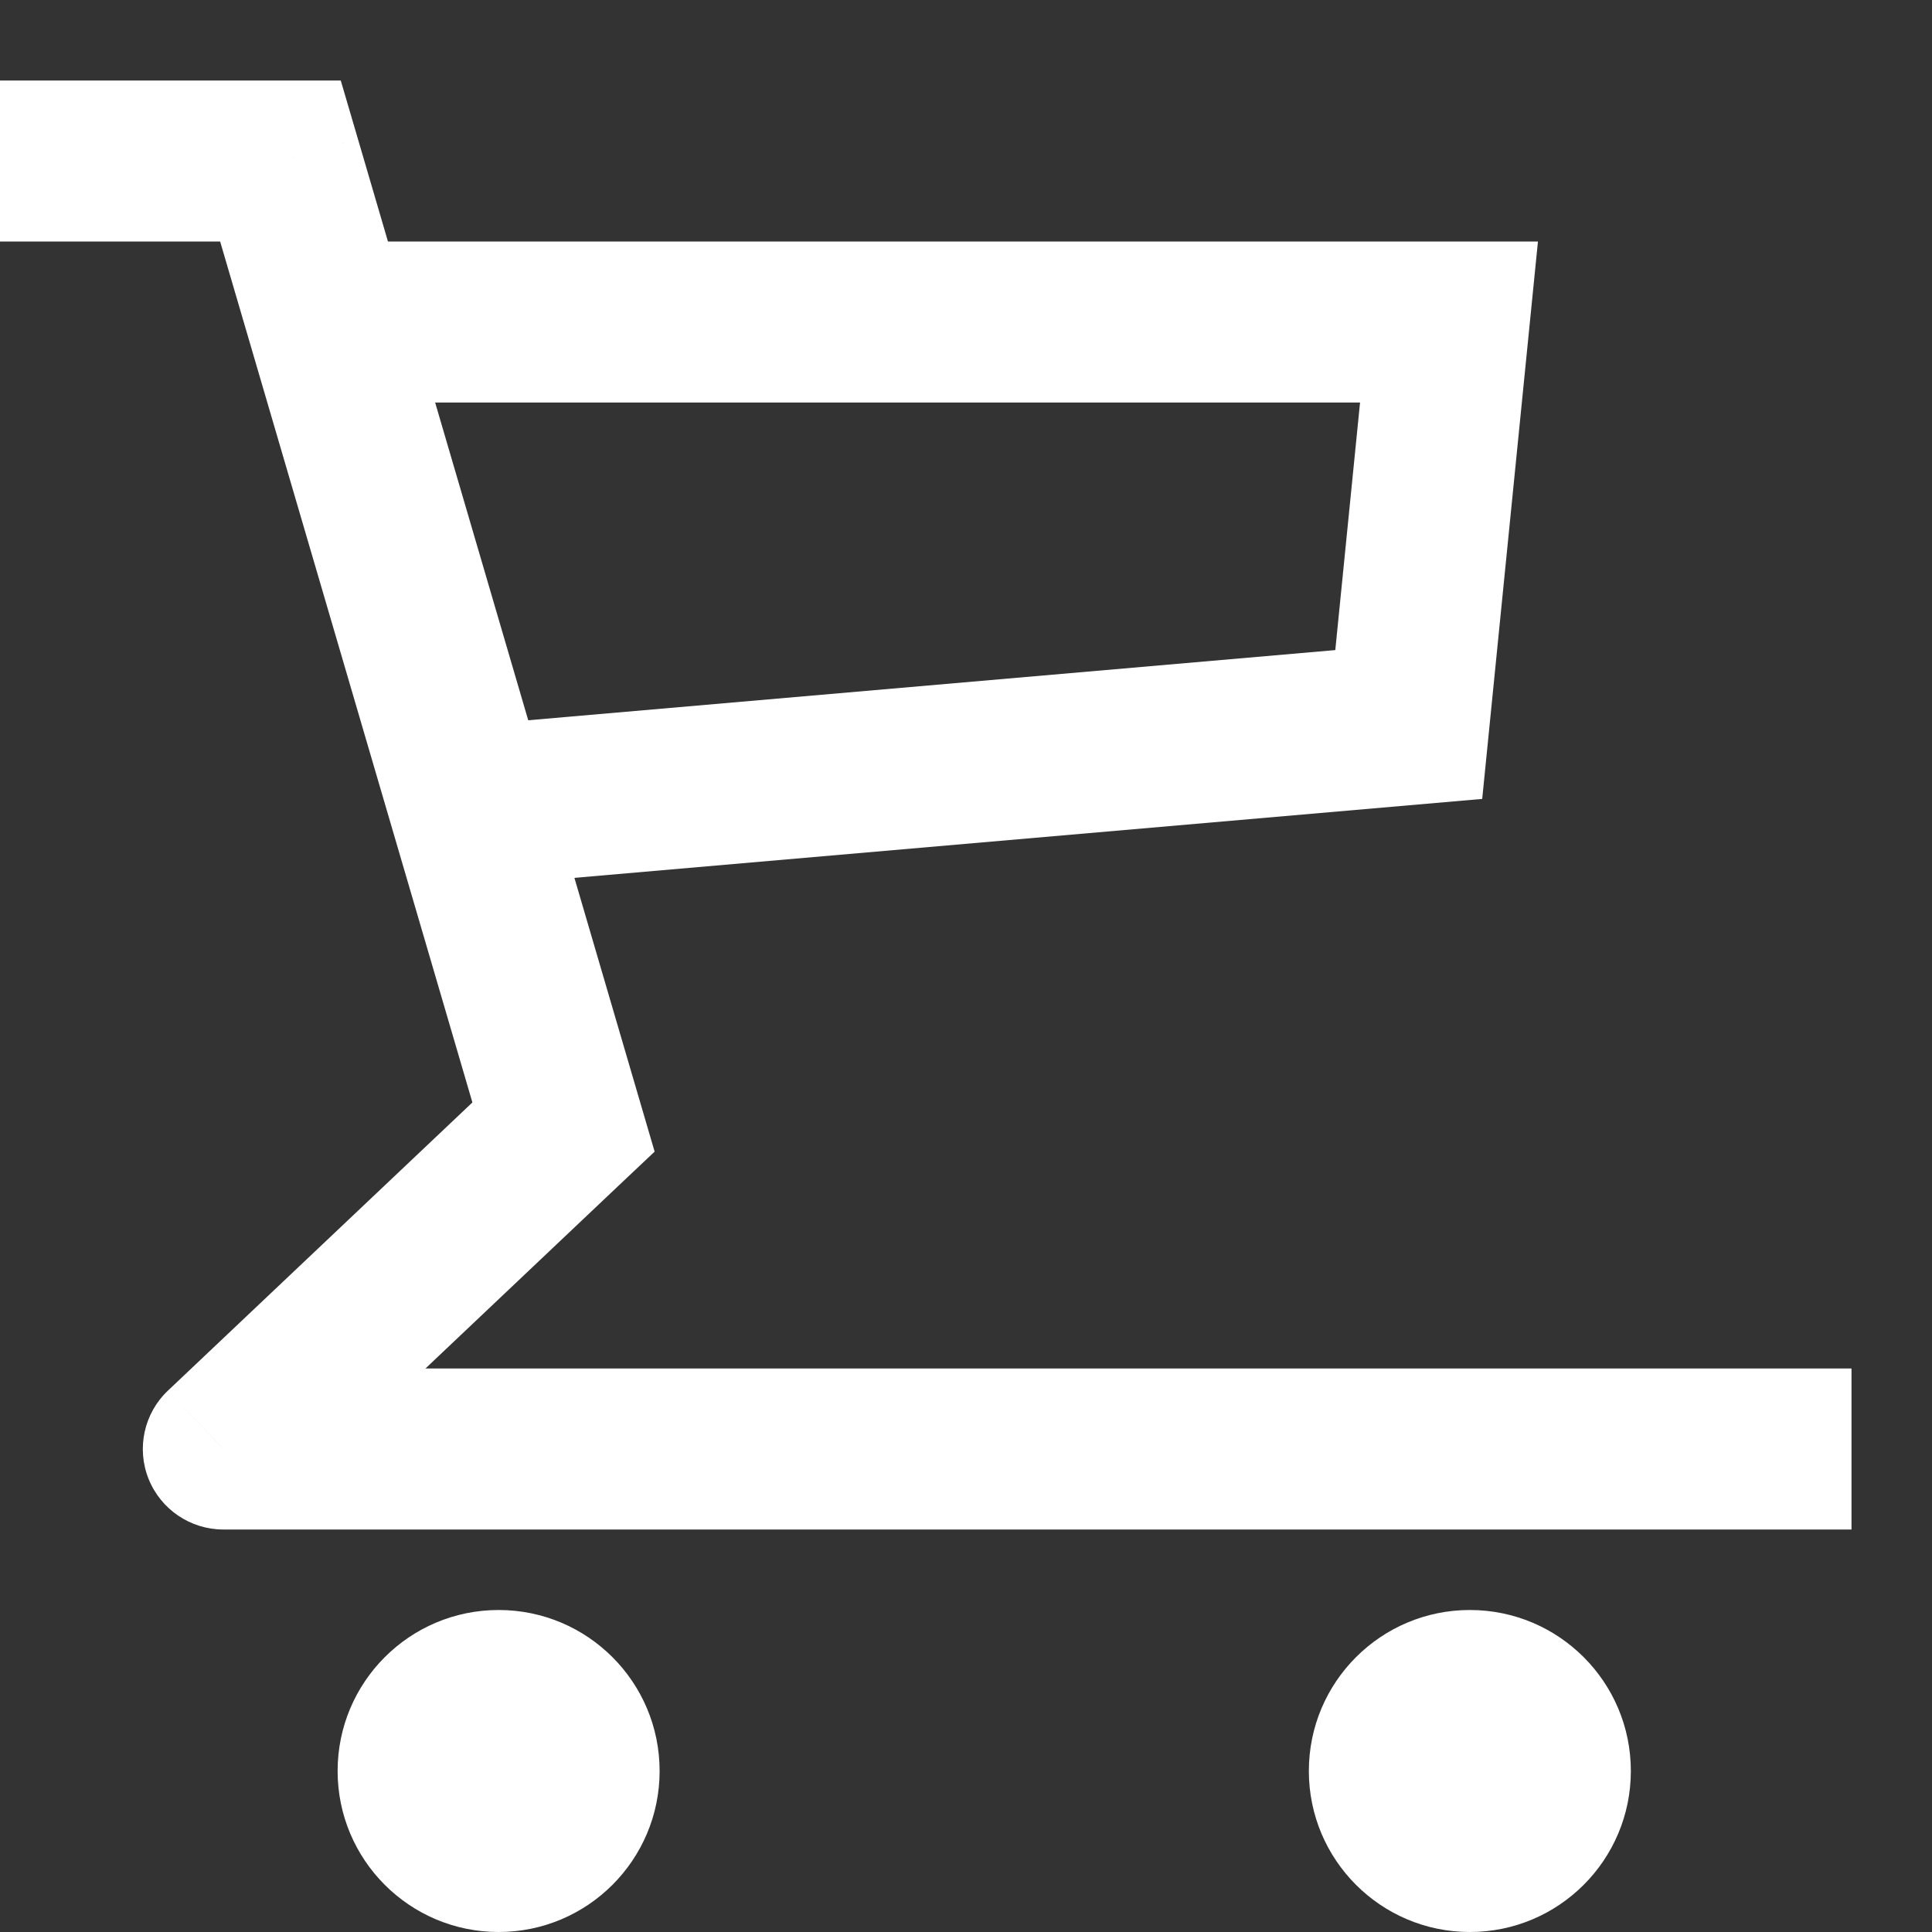<svg width="24" height="24" viewBox="0 0 24 24" fill="none" xmlns="http://www.w3.org/2000/svg">
<rect x="0" y="0" width="24" height="24" fill="#333333" stroke="none"/>
<circle cx="18.259" cy="22" r="2" fill="#FFFFFF"/>
<circle cx="6.194" cy="22" r="2" fill="#FFFFFF"/>
<path d="M2.774 18L2.087 17.274C1.789 17.555 1.694 17.99 1.845 18.37C1.997 18.75 2.365 19 2.774 19V18ZM7 14L7.687 14.726L8.132 14.306L7.96 13.719L7 14ZM3.484 2L4.444 1.719L4.233 1L3.484 1L3.484 2ZM1 1L1.70294e-08 1L-1.70294e-08 3L1 3L1 1ZM3.462 18.726L7.687 14.726L6.313 13.274L2.087 17.274L3.462 18.726ZM7.96 13.719L4.444 1.719L2.524 2.281L6.04 14.281L7.96 13.719ZM3.484 1L1 1L1 3L3.484 3L3.484 1ZM2.774 19H23V17H2.774V19Z" fill="#FFFFFF"/>
<path d="M4 4H18L17.5 9L6 10" stroke="#FFFFFF" stroke-width="2"/>
</svg>
